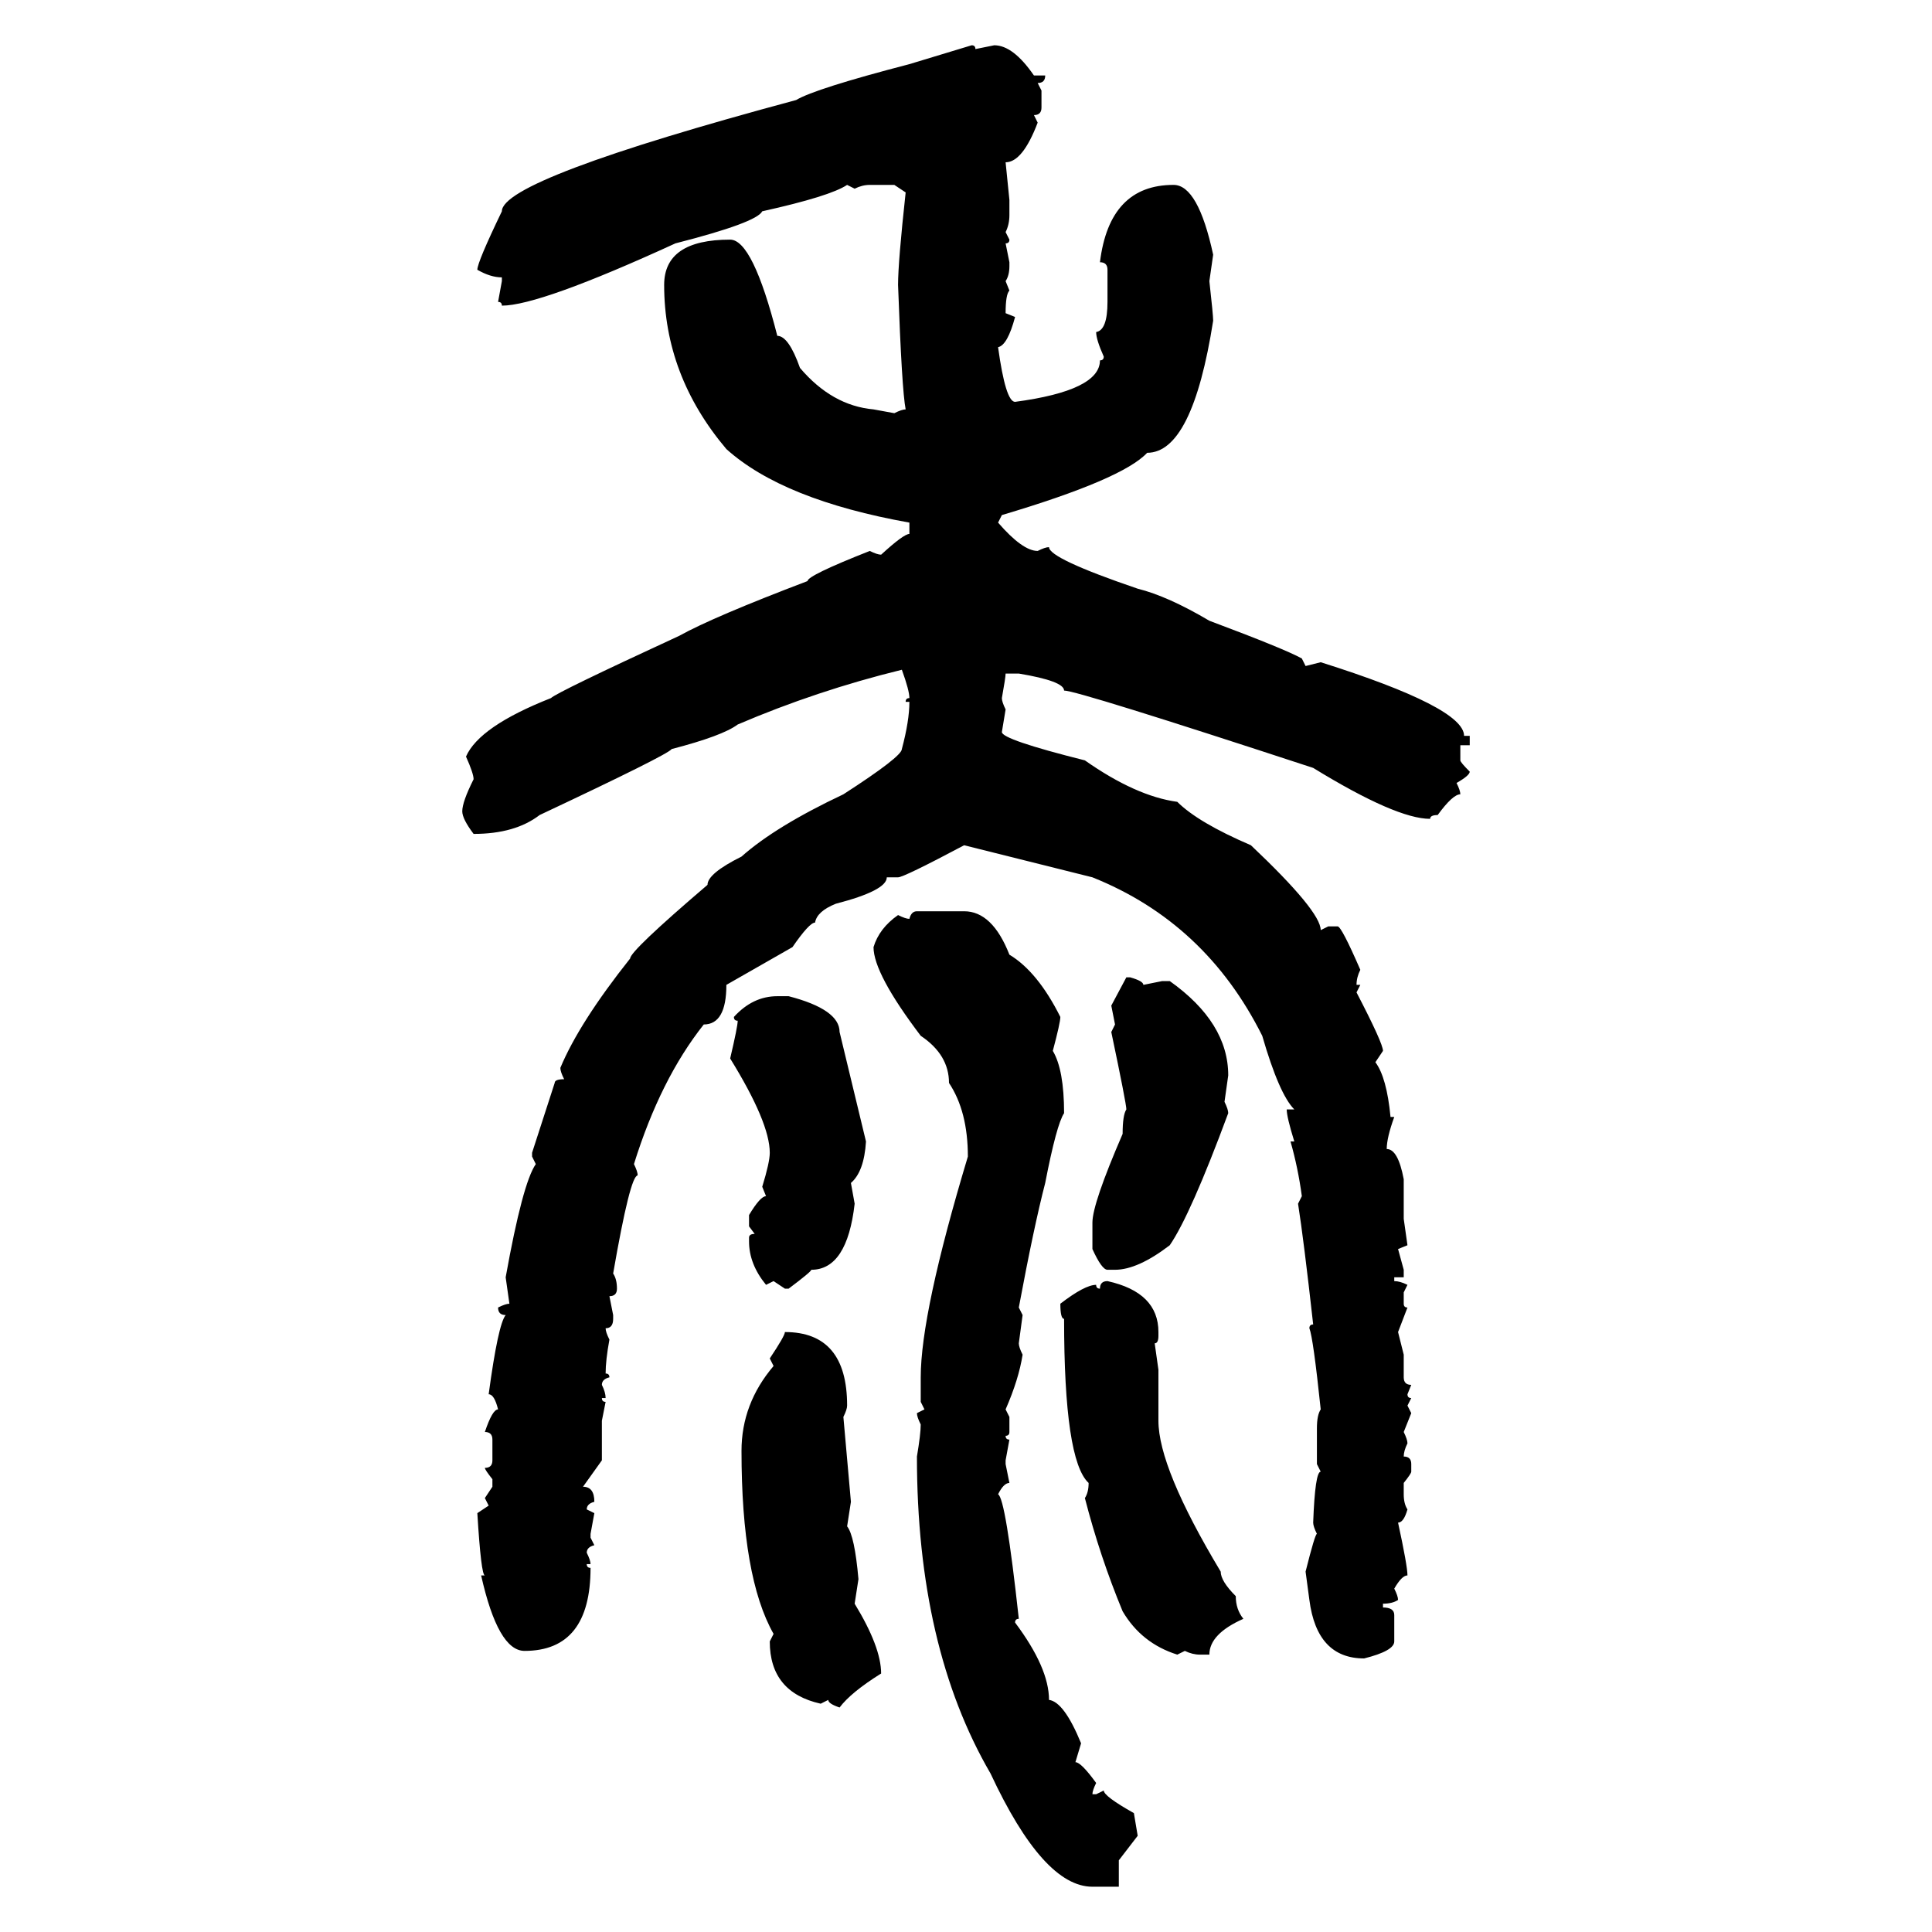 <svg xmlns="http://www.w3.org/2000/svg" xmlns:xlink="http://www.w3.org/1999/xlink" width="300" height="300"><path d="M141.21 9.96L150.88 7.03Q151.46 7.03 151.46 7.62L151.46 7.62L154.39 7.03Q157.32 7.03 160.55 11.72L160.55 11.72L162.30 11.72Q162.30 12.89 161.13 12.89L161.13 12.89L161.72 14.06L161.72 16.70Q161.72 17.87 160.55 17.87L160.55 17.87L161.13 19.04Q158.79 25.20 156.15 25.20L156.15 25.20L156.74 31.05L156.74 33.40Q156.74 34.86 156.15 36.04L156.15 36.04L156.74 37.21Q156.74 37.79 156.15 37.79L156.15 37.79L156.74 40.72L156.74 41.31Q156.74 42.77 156.15 43.65L156.15 43.65L156.74 45.12Q156.15 45.70 156.15 48.63L156.15 48.63L157.62 49.22Q156.45 53.61 154.98 53.91L154.98 53.91Q156.15 62.40 157.62 62.40L157.62 62.40Q170.80 60.64 170.80 55.96L170.80 55.96Q171.39 55.96 171.39 55.37L171.39 55.37Q170.21 52.73 170.21 51.56L170.21 51.56Q171.97 51.27 171.97 46.88L171.97 46.88L171.97 41.89Q171.97 40.72 170.80 40.72L170.80 40.72Q172.27 28.71 182.23 28.71L182.23 28.71Q186.04 28.71 188.38 39.55L188.38 39.55L187.79 43.65Q188.38 48.93 188.38 49.80L188.38 49.80Q185.16 70.31 178.13 70.31L178.13 70.31Q174.32 74.41 155.57 79.98L155.57 79.98L154.98 81.15Q158.79 85.55 161.13 85.55L161.13 85.55Q162.30 84.96 162.89 84.96L162.89 84.96Q162.89 86.72 176.66 91.41L176.66 91.41Q181.35 92.58 187.79 96.39L187.79 96.39Q199.51 100.78 202.15 102.25L202.15 102.25L202.73 103.42L205.08 102.83Q227.34 109.86 227.34 114.26L227.34 114.26L228.22 114.26L228.22 115.72L226.76 115.72L226.76 118.07Q226.76 118.36 228.22 119.82L228.22 119.82Q228.22 120.41 226.17 121.58L226.17 121.58Q226.76 122.75 226.76 123.34L226.76 123.34Q225.59 123.34 223.24 126.56L223.24 126.56Q222.07 126.56 222.07 127.15L222.07 127.15Q216.80 127.15 203.91 119.24L203.91 119.24Q167.29 107.23 165.23 107.23L165.23 107.23Q165.23 105.76 158.20 104.59L158.20 104.59L156.15 104.59Q156.15 105.18 155.57 108.40L155.57 108.40Q155.57 108.98 156.15 110.16L156.15 110.16L155.57 113.67Q155.57 114.84 168.46 118.07L168.46 118.07Q176.37 123.63 182.81 124.51L182.81 124.51Q186.04 127.73 194.24 131.25L194.24 131.25Q205.08 141.50 205.08 144.43L205.08 144.43L206.25 143.85L207.71 143.85Q208.30 143.85 211.23 150.59L211.23 150.59Q210.64 151.76 210.64 152.93L210.64 152.93L211.23 152.93L210.64 154.10Q214.75 162.01 214.75 163.18L214.75 163.18L213.57 164.94Q215.33 167.29 215.92 173.44L215.92 173.44L216.50 173.44Q215.33 176.66 215.33 178.42L215.33 178.42Q217.09 178.42 217.97 183.11L217.97 183.11L217.97 189.26L218.55 193.36L217.09 193.95L217.97 197.17L217.97 198.34L216.50 198.34L216.50 198.93Q217.38 198.93 218.55 199.51L218.55 199.51L217.97 200.68L217.97 202.44Q217.97 203.03 218.55 203.03L218.55 203.03L217.09 206.84L217.97 210.35L217.97 213.87Q217.97 215.04 219.14 215.04L219.14 215.04L218.55 216.50Q218.55 217.09 219.14 217.09L219.14 217.09L218.55 218.26L219.14 219.43L217.97 222.36Q218.55 223.54 218.55 224.12L218.55 224.12Q217.97 225.29 217.97 226.17L217.97 226.17Q219.14 226.17 219.14 227.34L219.14 227.34L219.14 228.52Q219.14 228.81 217.97 230.27L217.97 230.27L217.97 232.03Q217.97 233.50 218.55 234.38L218.55 234.38Q217.97 236.43 217.09 236.43L217.09 236.43Q218.55 243.16 218.55 244.63L218.55 244.63Q217.68 244.63 216.50 246.68L216.50 246.68Q217.09 247.85 217.09 248.44L217.09 248.44Q216.21 249.02 214.75 249.02L214.75 249.02L214.75 249.61Q216.50 249.61 216.50 250.78L216.50 250.78L216.50 254.88Q216.50 256.35 211.82 257.52L211.82 257.52Q204.49 257.52 203.32 248.44L203.32 248.44L202.73 244.04Q204.20 238.18 204.49 238.18L204.49 238.18Q203.91 237.01 203.91 236.43L203.91 236.43Q204.20 228.52 205.08 228.52L205.08 228.52L204.49 227.34L204.49 221.78Q204.49 219.73 205.08 218.85L205.08 218.85Q203.91 207.71 203.32 206.25L203.32 206.25Q203.32 205.66 203.91 205.66L203.91 205.66Q202.44 192.48 201.56 186.91L201.56 186.91L202.15 185.74Q201.56 181.35 200.39 177.25L200.39 177.25L200.98 177.25Q199.80 173.44 199.80 172.27L199.80 172.27L200.98 172.27Q198.63 169.92 196.00 160.84L196.00 160.84Q187.21 143.26 169.63 136.23L169.63 136.23L149.71 131.25Q140.33 136.23 139.45 136.23L139.45 136.23L137.70 136.23Q137.70 138.28 129.79 140.33L129.79 140.33Q126.86 141.50 126.56 143.26L126.56 143.26Q125.68 143.26 123.05 147.07L123.05 147.07L112.79 152.93Q112.79 159.08 109.28 159.08L109.28 159.08Q102.54 167.58 98.44 180.76L98.44 180.76Q99.02 181.93 99.02 182.52L99.02 182.52Q97.85 182.52 95.21 197.75L95.21 197.75Q95.80 198.63 95.80 200.10L95.80 200.10Q95.80 201.27 94.63 201.27L94.63 201.27L95.21 204.20L95.21 204.79Q95.21 206.25 94.04 206.25L94.04 206.25Q94.04 206.84 94.63 208.01L94.63 208.01Q94.04 211.23 94.04 213.28L94.04 213.28Q94.63 213.28 94.63 213.87L94.63 213.87Q93.46 214.16 93.46 215.04L93.46 215.04Q94.04 216.21 94.04 217.09L94.04 217.09L93.46 217.09Q93.46 217.68 94.04 217.68L94.04 217.68L93.46 220.61L93.46 226.76L90.53 230.86Q92.29 230.86 92.29 233.20L92.29 233.20Q91.11 233.50 91.11 234.38L91.11 234.38L92.29 234.96L91.70 238.18L91.70 238.77L92.29 239.94Q91.11 240.23 91.11 241.11L91.11 241.11Q91.70 242.29 91.70 242.87L91.70 242.87L91.11 242.87Q91.11 243.46 91.70 243.46L91.70 243.46Q91.70 256.35 81.45 256.35L81.45 256.35Q77.34 256.35 74.71 244.63L74.71 244.63L75.29 244.63Q74.71 244.63 74.12 234.96L74.12 234.96L75.88 233.79L75.29 232.62L76.46 230.86L76.46 229.69Q75.29 228.22 75.29 227.93L75.29 227.93Q76.46 227.93 76.46 226.76L76.46 226.76L76.46 223.54Q76.46 222.36 75.29 222.36L75.29 222.36Q76.46 218.85 77.34 218.85L77.34 218.85Q76.76 216.50 75.88 216.50L75.88 216.50Q77.34 205.66 78.52 204.20L78.52 204.20Q77.34 204.20 77.34 203.03L77.34 203.03Q78.52 202.44 79.10 202.44L79.10 202.44L78.52 198.34Q81.15 183.69 83.20 180.76L83.20 180.76L82.62 179.59L82.62 179.00L86.13 168.16Q86.13 167.58 87.60 167.58L87.60 167.58Q87.01 166.41 87.01 165.82L87.01 165.82Q89.94 158.79 97.85 148.83L97.85 148.83Q97.85 147.66 109.86 137.40L109.86 137.40Q109.86 135.64 115.14 133.01L115.14 133.01Q120.41 128.32 130.96 123.34L130.96 123.34Q140.04 117.48 140.04 116.31L140.04 116.31Q141.21 111.91 141.21 108.98L141.21 108.98L140.63 108.98Q140.63 108.40 141.21 108.40L141.21 108.40Q141.21 107.23 140.04 104.00L140.04 104.00Q126.86 107.23 114.55 112.50L114.55 112.50Q112.21 114.26 104.30 116.31L104.30 116.31Q103.71 117.19 83.79 126.56L83.79 126.56Q79.98 129.49 73.54 129.49L73.54 129.49Q71.78 127.15 71.78 125.98L71.78 125.98Q71.78 124.51 73.54 121.00L73.54 121.00Q73.54 120.12 72.36 117.48L72.36 117.48Q74.41 112.79 85.55 108.40L85.55 108.40Q86.43 107.52 105.47 98.73L105.47 98.73Q110.74 95.80 125.39 90.23L125.39 90.23Q125.39 89.36 135.06 85.55L135.06 85.55Q136.23 86.13 136.82 86.13L136.82 86.13Q140.33 82.91 141.21 82.91L141.21 82.91L141.21 81.15Q121.58 77.64 112.79 69.73L112.79 69.73Q103.13 58.30 103.13 44.24L103.13 44.24Q103.13 37.21 113.38 37.21L113.38 37.21Q116.89 37.21 120.70 52.15L120.70 52.15Q122.46 52.15 124.22 57.13L124.22 57.13Q129.20 62.99 135.64 63.57L135.64 63.57L138.87 64.16Q140.04 63.57 140.63 63.57L140.63 63.57Q140.04 60.64 139.45 44.24L139.45 44.24Q139.45 40.72 140.63 29.88L140.63 29.88L138.87 28.71L135.06 28.71Q133.89 28.71 132.71 29.30L132.71 29.30L131.54 28.71Q128.91 30.47 118.36 32.81L118.36 32.81Q117.48 34.57 104.88 37.79L104.88 37.79Q83.79 47.46 77.93 47.46L77.93 47.46Q77.93 46.88 77.34 46.88L77.34 46.88L77.93 43.65L77.93 43.07Q76.17 43.07 74.12 41.89L74.12 41.89Q74.12 40.72 77.93 32.81L77.93 32.81Q77.93 27.83 123.63 15.53L123.63 15.53Q126.56 13.77 141.21 9.96L141.21 9.96ZM142.38 141.50L142.38 141.50L149.71 141.50Q154.10 141.50 156.74 148.24L156.74 148.24Q161.13 150.88 164.65 157.91L164.65 157.91Q164.65 158.79 163.48 163.18L163.48 163.18Q165.23 166.11 165.23 172.85L165.23 172.85Q164.06 174.61 162.30 183.69L162.30 183.69Q160.55 190.43 158.20 203.03L158.20 203.03L158.79 204.20L158.20 208.59Q158.20 209.18 158.79 210.35L158.79 210.35Q158.20 214.16 156.15 218.85L156.15 218.85L156.74 220.02L156.74 222.36Q156.74 222.95 156.15 222.95L156.15 222.95Q156.15 223.54 156.74 223.54L156.74 223.54L156.15 226.76L156.15 227.34L156.74 230.27Q155.86 230.27 154.98 232.03L154.98 232.03Q156.15 232.62 158.20 251.37L158.20 251.37Q157.62 251.37 157.62 251.95L157.62 251.95Q162.89 258.98 162.89 263.96L162.89 263.96Q165.23 264.26 167.87 270.70L167.87 270.70L166.99 273.63Q167.87 273.63 170.21 276.86L170.21 276.86Q169.63 278.03 169.63 278.61L169.63 278.61L170.21 278.61L171.39 278.03Q171.39 278.91 176.07 281.54L176.07 281.54L176.66 285.06L173.73 288.87L173.73 292.97L169.63 292.97Q162.01 292.97 153.81 275.39L153.81 275.39Q142.38 255.76 142.38 226.17L142.38 226.17Q142.97 222.66 142.97 221.19L142.97 221.19Q142.38 220.02 142.38 219.43L142.38 219.43L143.55 218.85L142.97 217.68L142.97 213.87Q142.97 203.91 150.29 179.59L150.29 179.59Q150.29 172.56 147.36 168.16L147.36 168.16Q147.36 163.77 142.97 160.84L142.97 160.84Q135.64 151.17 135.64 147.07L135.64 147.07Q136.52 144.14 139.45 142.09L139.45 142.09Q140.63 142.68 141.21 142.68L141.21 142.68Q141.50 141.50 142.38 141.50ZM174.90 151.76L175.49 151.76Q177.54 152.34 177.54 152.93L177.54 152.93L180.47 152.34L181.64 152.34Q190.72 158.79 190.72 166.99L190.72 166.99L190.14 171.09Q190.72 172.27 190.72 172.85L190.72 172.85Q184.86 188.67 181.64 193.36L181.64 193.36Q176.66 197.17 173.14 197.17L173.14 197.17L171.97 197.17Q171.09 197.17 169.63 193.95L169.63 193.95L169.63 189.84Q169.63 186.91 174.32 176.07L174.32 176.07Q174.32 173.14 174.90 172.27L174.90 172.27Q174.90 171.39 172.56 160.25L172.56 160.25L173.14 159.08L172.56 156.15L174.90 151.76ZM120.70 154.69L120.70 154.69L122.46 154.69Q130.37 156.74 130.37 160.25L130.37 160.25L134.47 177.25Q134.18 181.93 132.13 183.69L132.13 183.69L132.71 186.91Q131.54 197.17 125.98 197.17L125.98 197.17Q125.98 197.46 122.46 200.10L122.46 200.10L121.88 200.10L120.12 198.93L118.95 199.51Q116.31 196.29 116.31 192.77L116.31 192.77L116.31 192.19Q116.31 191.60 117.19 191.60L117.19 191.60L116.31 190.43L116.31 188.67Q118.07 185.74 118.95 185.74L118.95 185.74L118.36 184.28Q119.53 180.47 119.53 179.00L119.53 179.00Q119.53 174.32 113.38 164.36L113.38 164.36Q114.55 159.38 114.55 158.50L114.55 158.50Q113.96 158.50 113.96 157.91L113.96 157.91Q116.89 154.69 120.70 154.69ZM171.97 198.93L171.97 198.93Q179.88 200.68 179.88 206.84L179.88 206.84L179.88 207.42Q179.88 208.59 179.30 208.59L179.30 208.59L179.88 212.70L179.88 220.61Q179.88 227.93 189.55 244.04L189.55 244.04Q189.55 245.51 191.89 247.85L191.89 247.85Q191.89 249.90 193.07 251.37L193.07 251.37Q187.79 253.71 187.79 256.93L187.79 256.93L186.33 256.93Q185.16 256.93 183.98 256.35L183.98 256.35L182.81 256.93Q177.25 255.18 174.32 250.20L174.32 250.20Q170.80 241.70 168.46 232.62L168.46 232.62Q169.04 231.74 169.04 230.27L169.04 230.27Q165.23 226.76 165.23 204.79L165.23 204.79Q164.65 204.79 164.65 202.44L164.65 202.44Q168.46 199.51 170.21 199.51L170.21 199.51Q170.21 200.10 170.80 200.10L170.80 200.10Q170.80 198.93 171.97 198.93ZM121.88 206.84L121.88 206.84Q131.54 206.84 131.54 218.26L131.54 218.26Q131.54 218.85 130.96 220.02L130.96 220.02L132.13 233.20L131.54 237.01Q132.71 238.48 133.30 245.21L133.30 245.21L132.71 249.02Q136.82 255.76 136.82 259.86L136.82 259.86Q132.13 262.79 130.37 265.14L130.37 265.14Q128.61 264.55 128.61 263.96L128.61 263.96L127.44 264.55Q119.53 262.79 119.53 254.88L119.53 254.88L120.12 253.71Q115.14 244.92 115.14 225.29L115.14 225.29Q115.14 217.97 120.12 212.11L120.12 212.11L119.53 210.94Q121.88 207.42 121.88 206.84Z"/></svg>